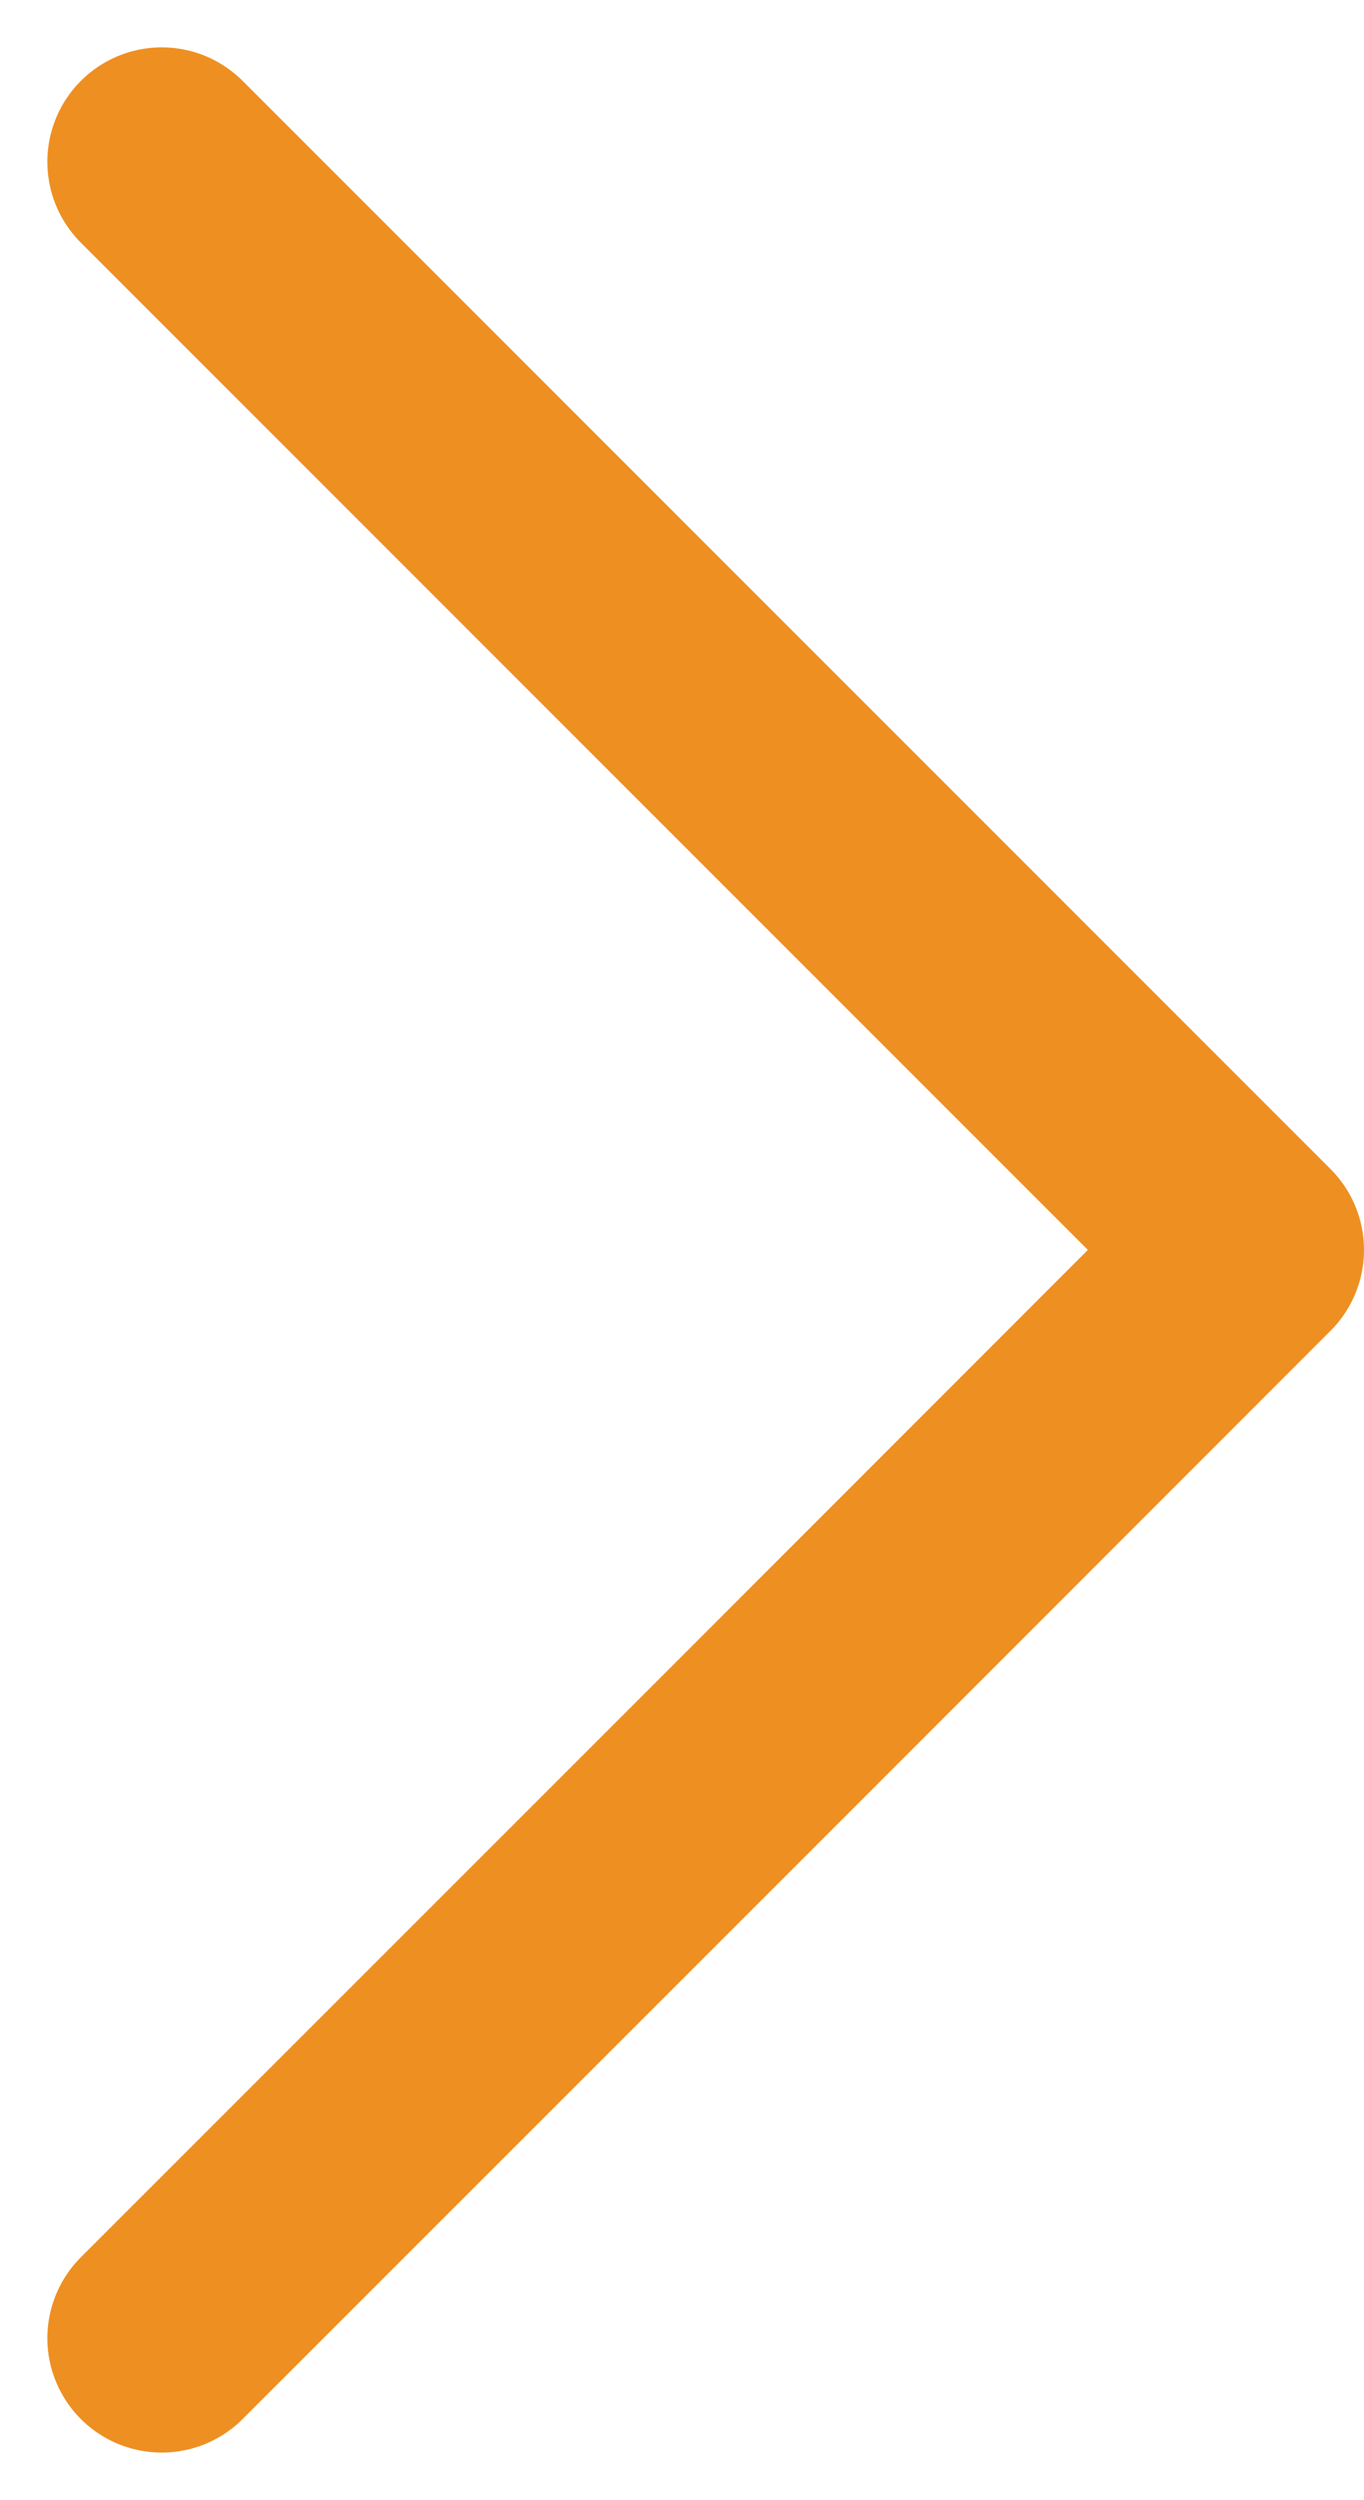 <svg xmlns="http://www.w3.org/2000/svg" width="11.924" height="21.848" viewBox="0 0 11.924 21.848">
  <path id="Path_161" data-name="Path 161" d="M0,0l5.15,5.151L9.511,9.51,19.021,0" transform="translate(1.414 20.435) rotate(-90)" fill="none" stroke="#ee8f21" stroke-linecap="round" stroke-linejoin="round" stroke-width="2"/>
</svg>
